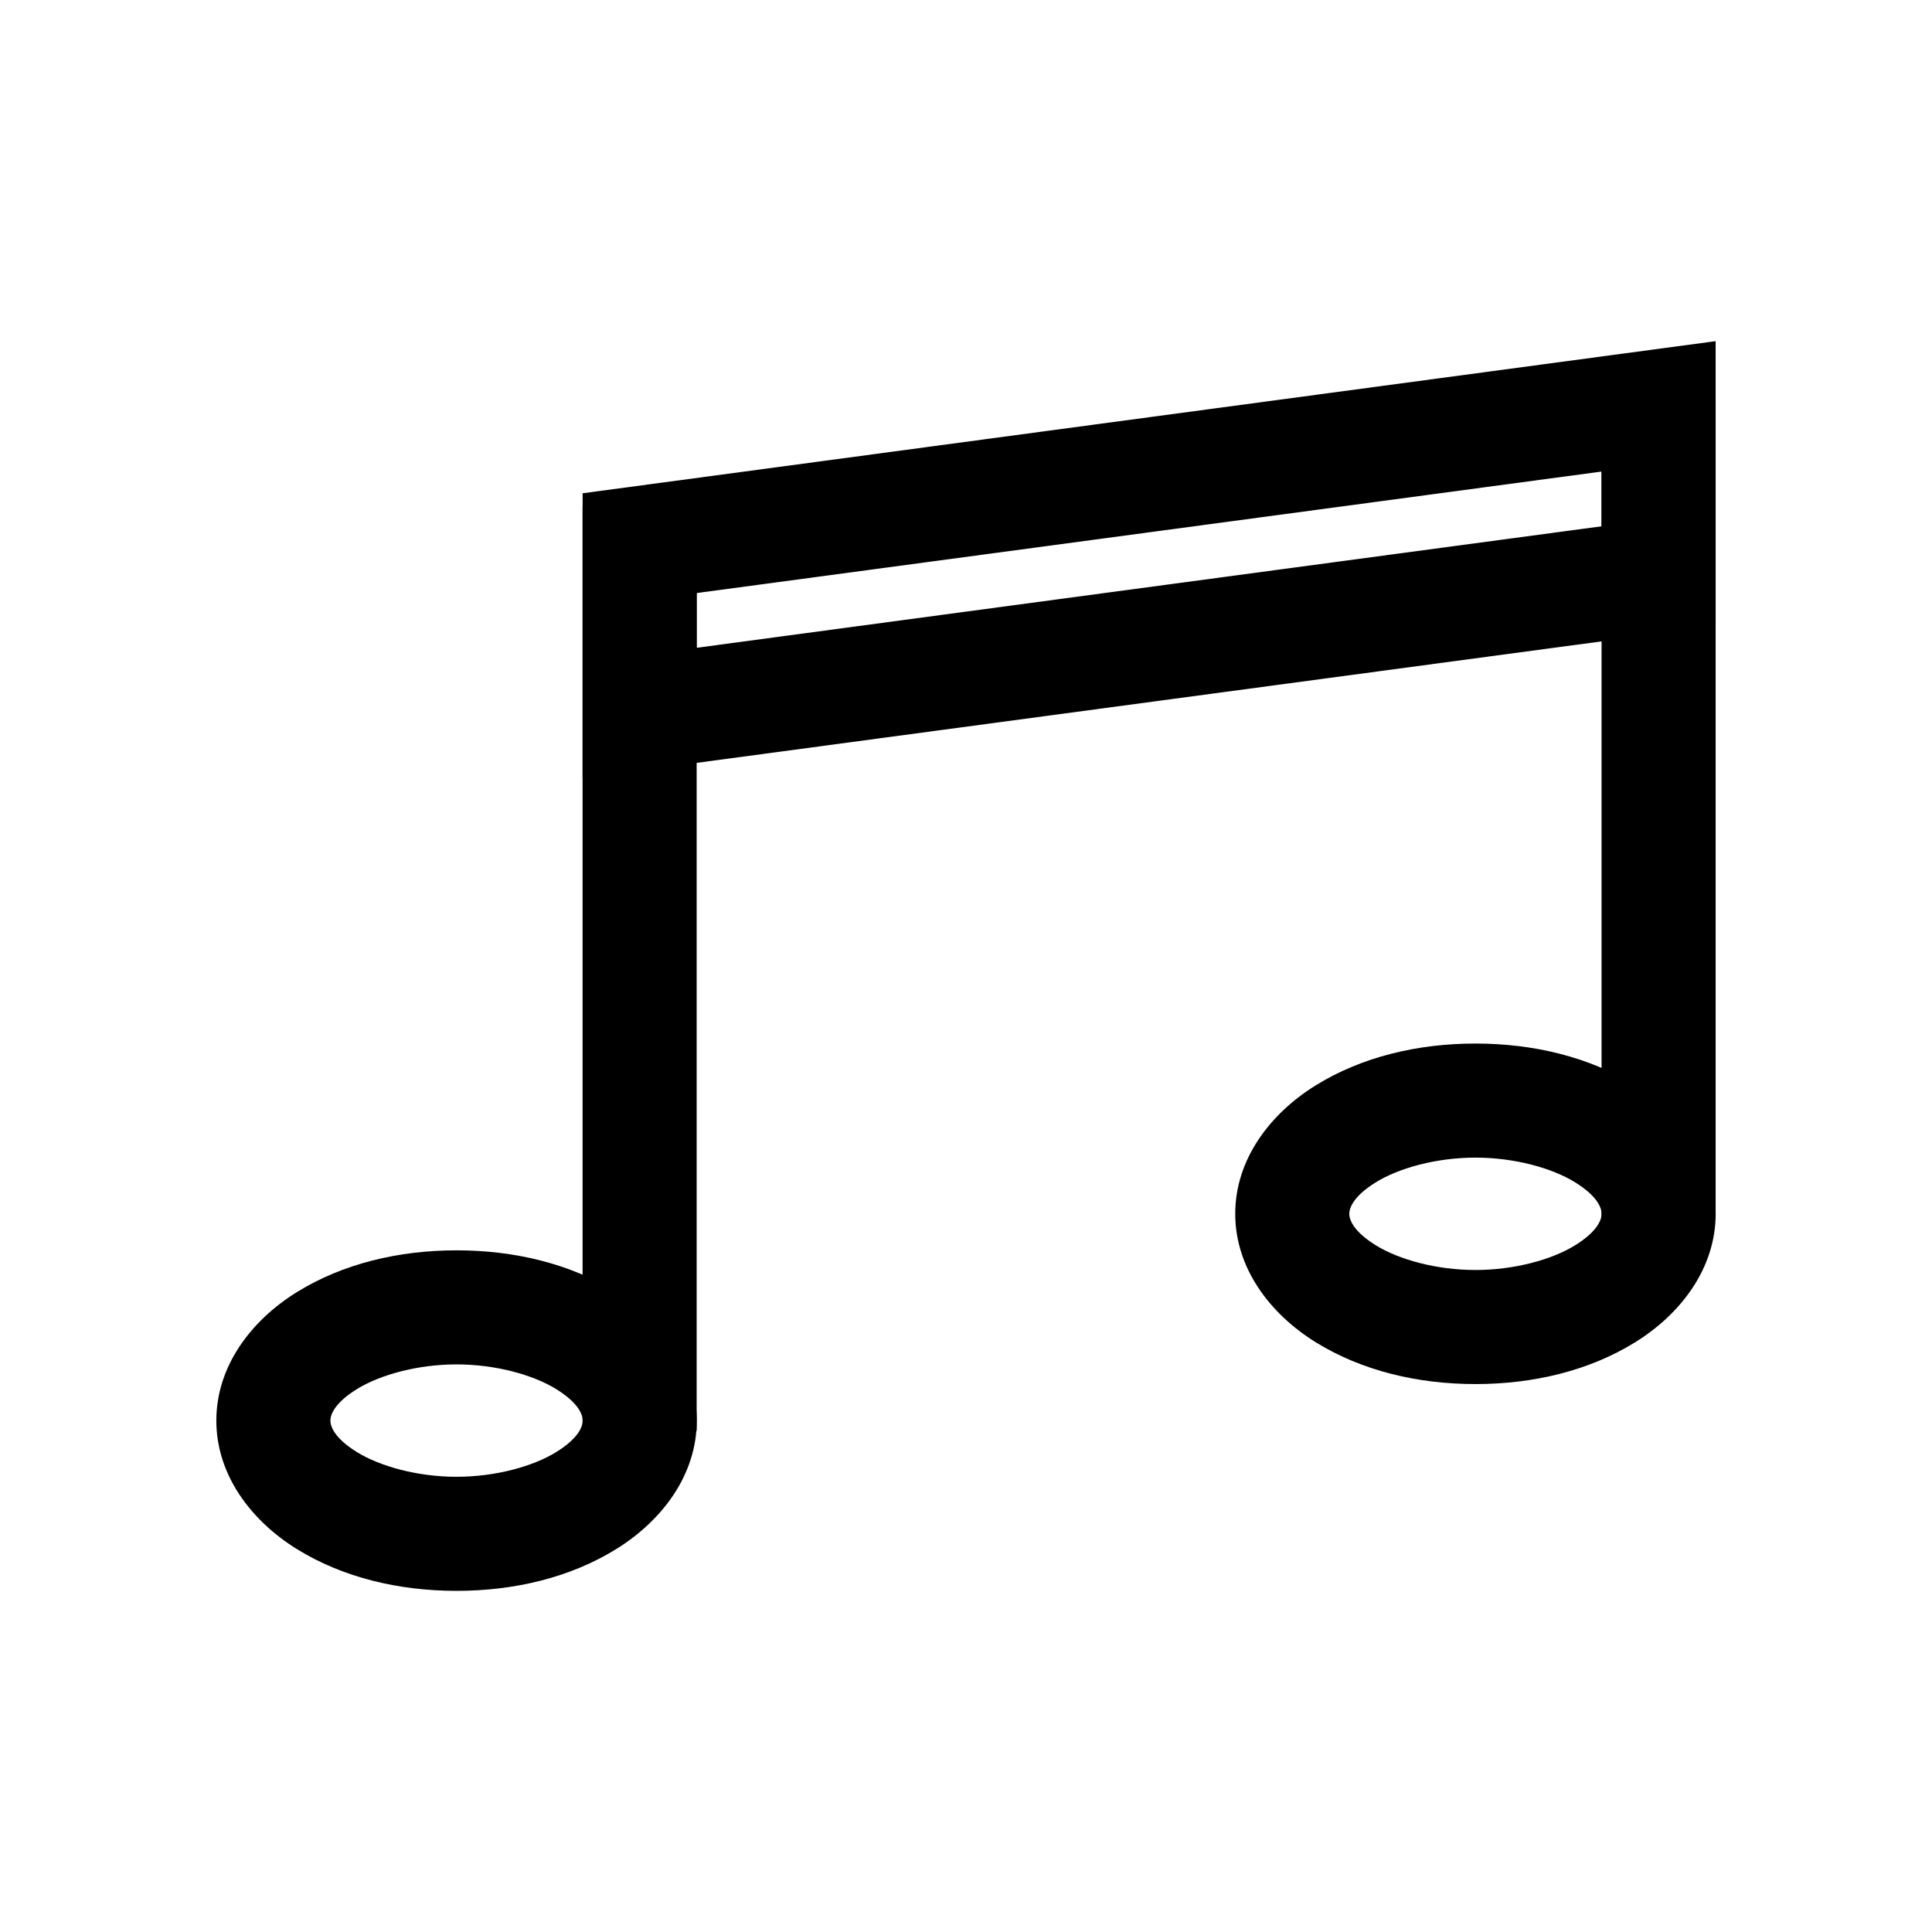 <?xml version="1.0" encoding="UTF-8"?>
<!-- Uploaded to: ICON Repo, www.svgrepo.com, Generator: ICON Repo Mixer Tools -->
<svg fill="#000000" width="800px" height="800px" version="1.1" viewBox="144 144 512 512" xmlns="http://www.w3.org/2000/svg">
 <g>
  <path d="m598.66 234.41-300.26 40.312v75.504l300.26-40.312zm-30.23 34.559v14.504l-239.8 32.195v-14.504z"/>
  <path d="m298.39 278.16v245.03h30.23v-245.03z" fill-rule="evenodd"/>
  <path d="m568.43 250.66v216.28h30.23v-216.28z" fill-rule="evenodd"/>
  <path d="m264.99 475.35c-15.348 0-30.125 3.535-42.273 11.047-12.148 7.508-21.387 19.637-21.387 34.074 0 14.434 9.238 26.562 21.387 34.074 12.148 7.508 26.926 11.047 42.273 11.047 15.348 0 30.125-3.535 42.273-11.047 12.148-7.508 21.387-19.637 21.387-34.074 0-14.434-9.238-26.562-21.387-34.074-12.148-7.508-26.926-11.047-42.273-11.047zm0 30.23c10.402 0 20.324 2.785 26.383 6.531 6.059 3.746 7.051 6.879 7.051 8.359 0 1.48-0.992 4.613-7.051 8.359-6.059 3.746-15.98 6.531-26.383 6.531-10.402 0-20.324-2.785-26.383-6.531-6.059-3.746-7.051-6.879-7.051-8.359 0-1.48 0.992-4.613 7.051-8.359 6.059-3.746 15.98-6.531 26.383-6.531z"/>
  <path d="m535.01 420.55c-15.348 0-30.125 3.535-42.273 11.047-12.148 7.508-21.387 19.637-21.387 34.074 0 14.434 9.238 26.562 21.387 34.074 12.148 7.508 26.926 11.047 42.273 11.047 15.348 0 30.125-3.535 42.273-11.047 12.148-7.508 21.387-19.637 21.387-34.074 0-14.434-9.238-26.562-21.387-34.074-12.148-7.508-26.926-11.047-42.273-11.047zm0 30.23c10.402 0 20.324 2.785 26.383 6.531s7.051 6.879 7.051 8.359-0.992 4.613-7.051 8.359-15.98 6.531-26.383 6.531c-10.402 0-20.324-2.785-26.383-6.531s-7.051-6.879-7.051-8.359 0.992-4.613 7.051-8.359 15.98-6.531 26.383-6.531z"/>
 </g>
</svg>